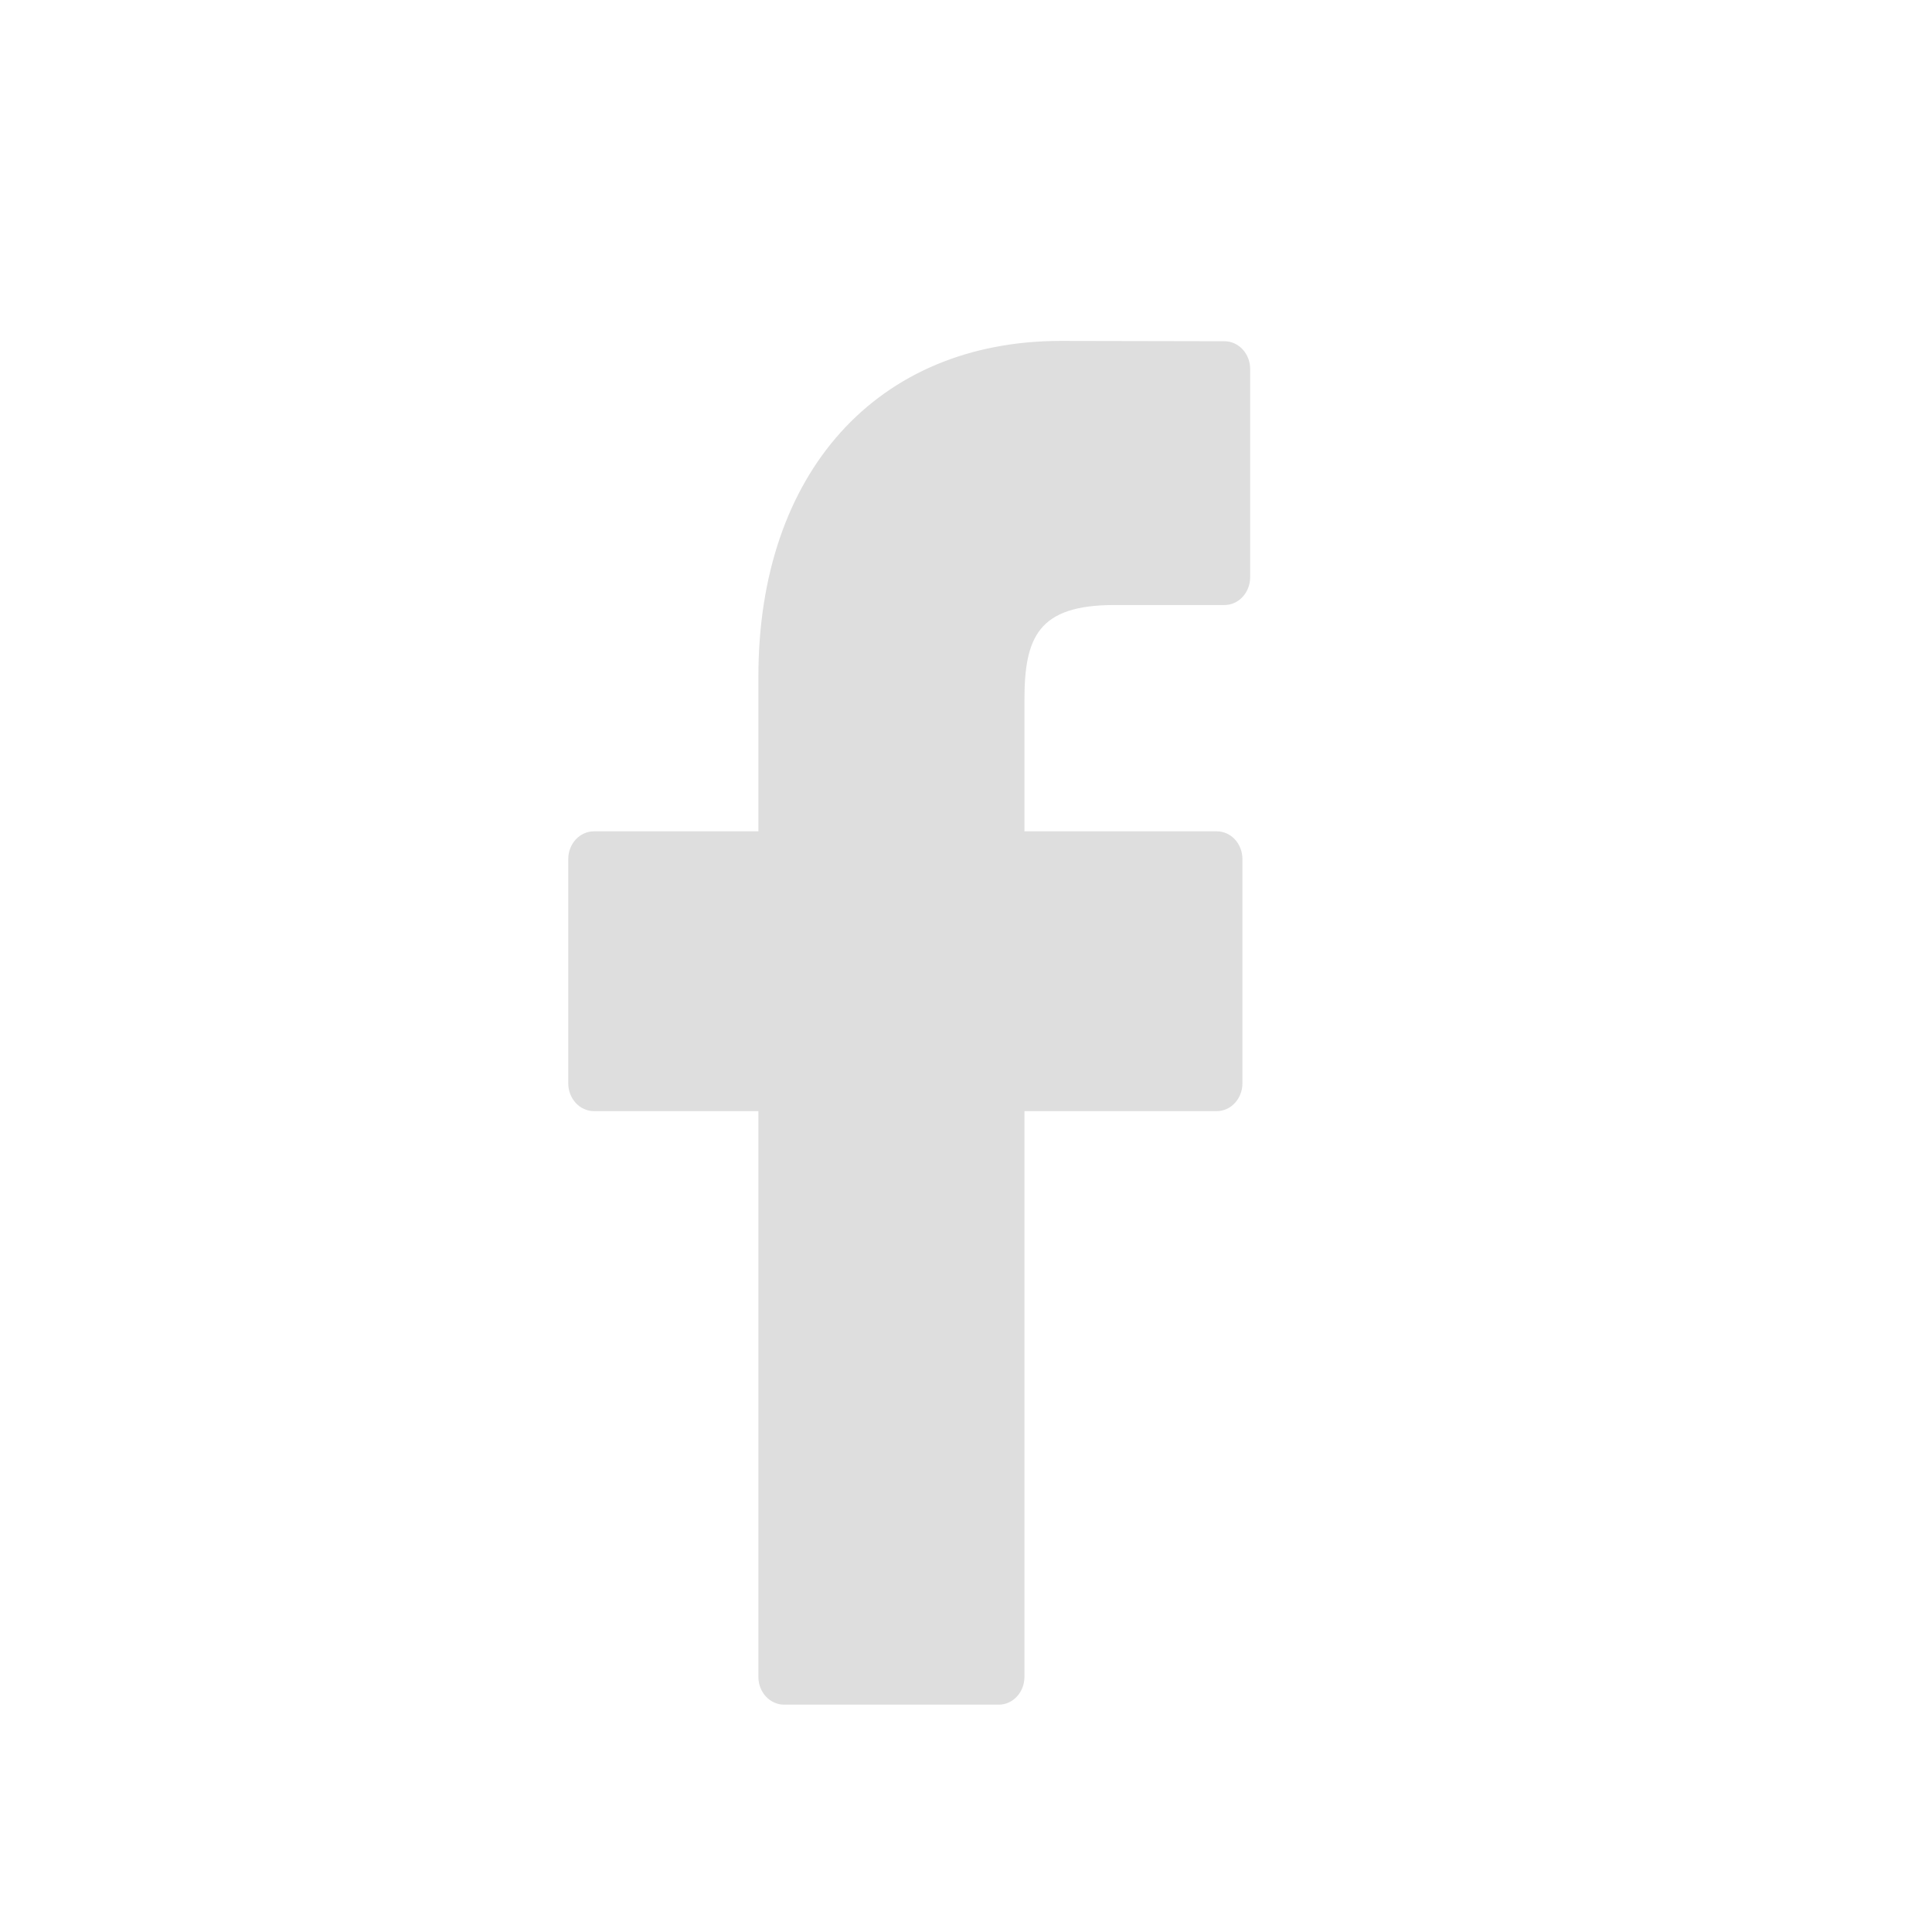 <svg width="24" height="24" viewBox="0 0 24 24" fill="none" xmlns="http://www.w3.org/2000/svg">
<path d="M15.211 4.239L13.179 4.235C10.896 4.235 9.421 5.872 9.421 8.404V10.327H7.379C7.202 10.327 7.059 10.481 7.059 10.672V13.457C7.059 13.648 7.202 13.803 7.379 13.803H9.421V20.831C9.421 21.022 9.564 21.176 9.741 21.176H12.406C12.583 21.176 12.726 21.022 12.726 20.831V13.803H15.114C15.291 13.803 15.434 13.648 15.434 13.457L15.434 10.672C15.434 10.581 15.401 10.493 15.341 10.428C15.281 10.363 15.2 10.327 15.115 10.327H12.726V8.697C12.726 7.914 12.898 7.516 13.842 7.516L15.21 7.516C15.387 7.516 15.53 7.361 15.53 7.17V4.584C15.53 4.394 15.387 4.239 15.211 4.239Z" fill="#DEDEDE"/>
</svg>
